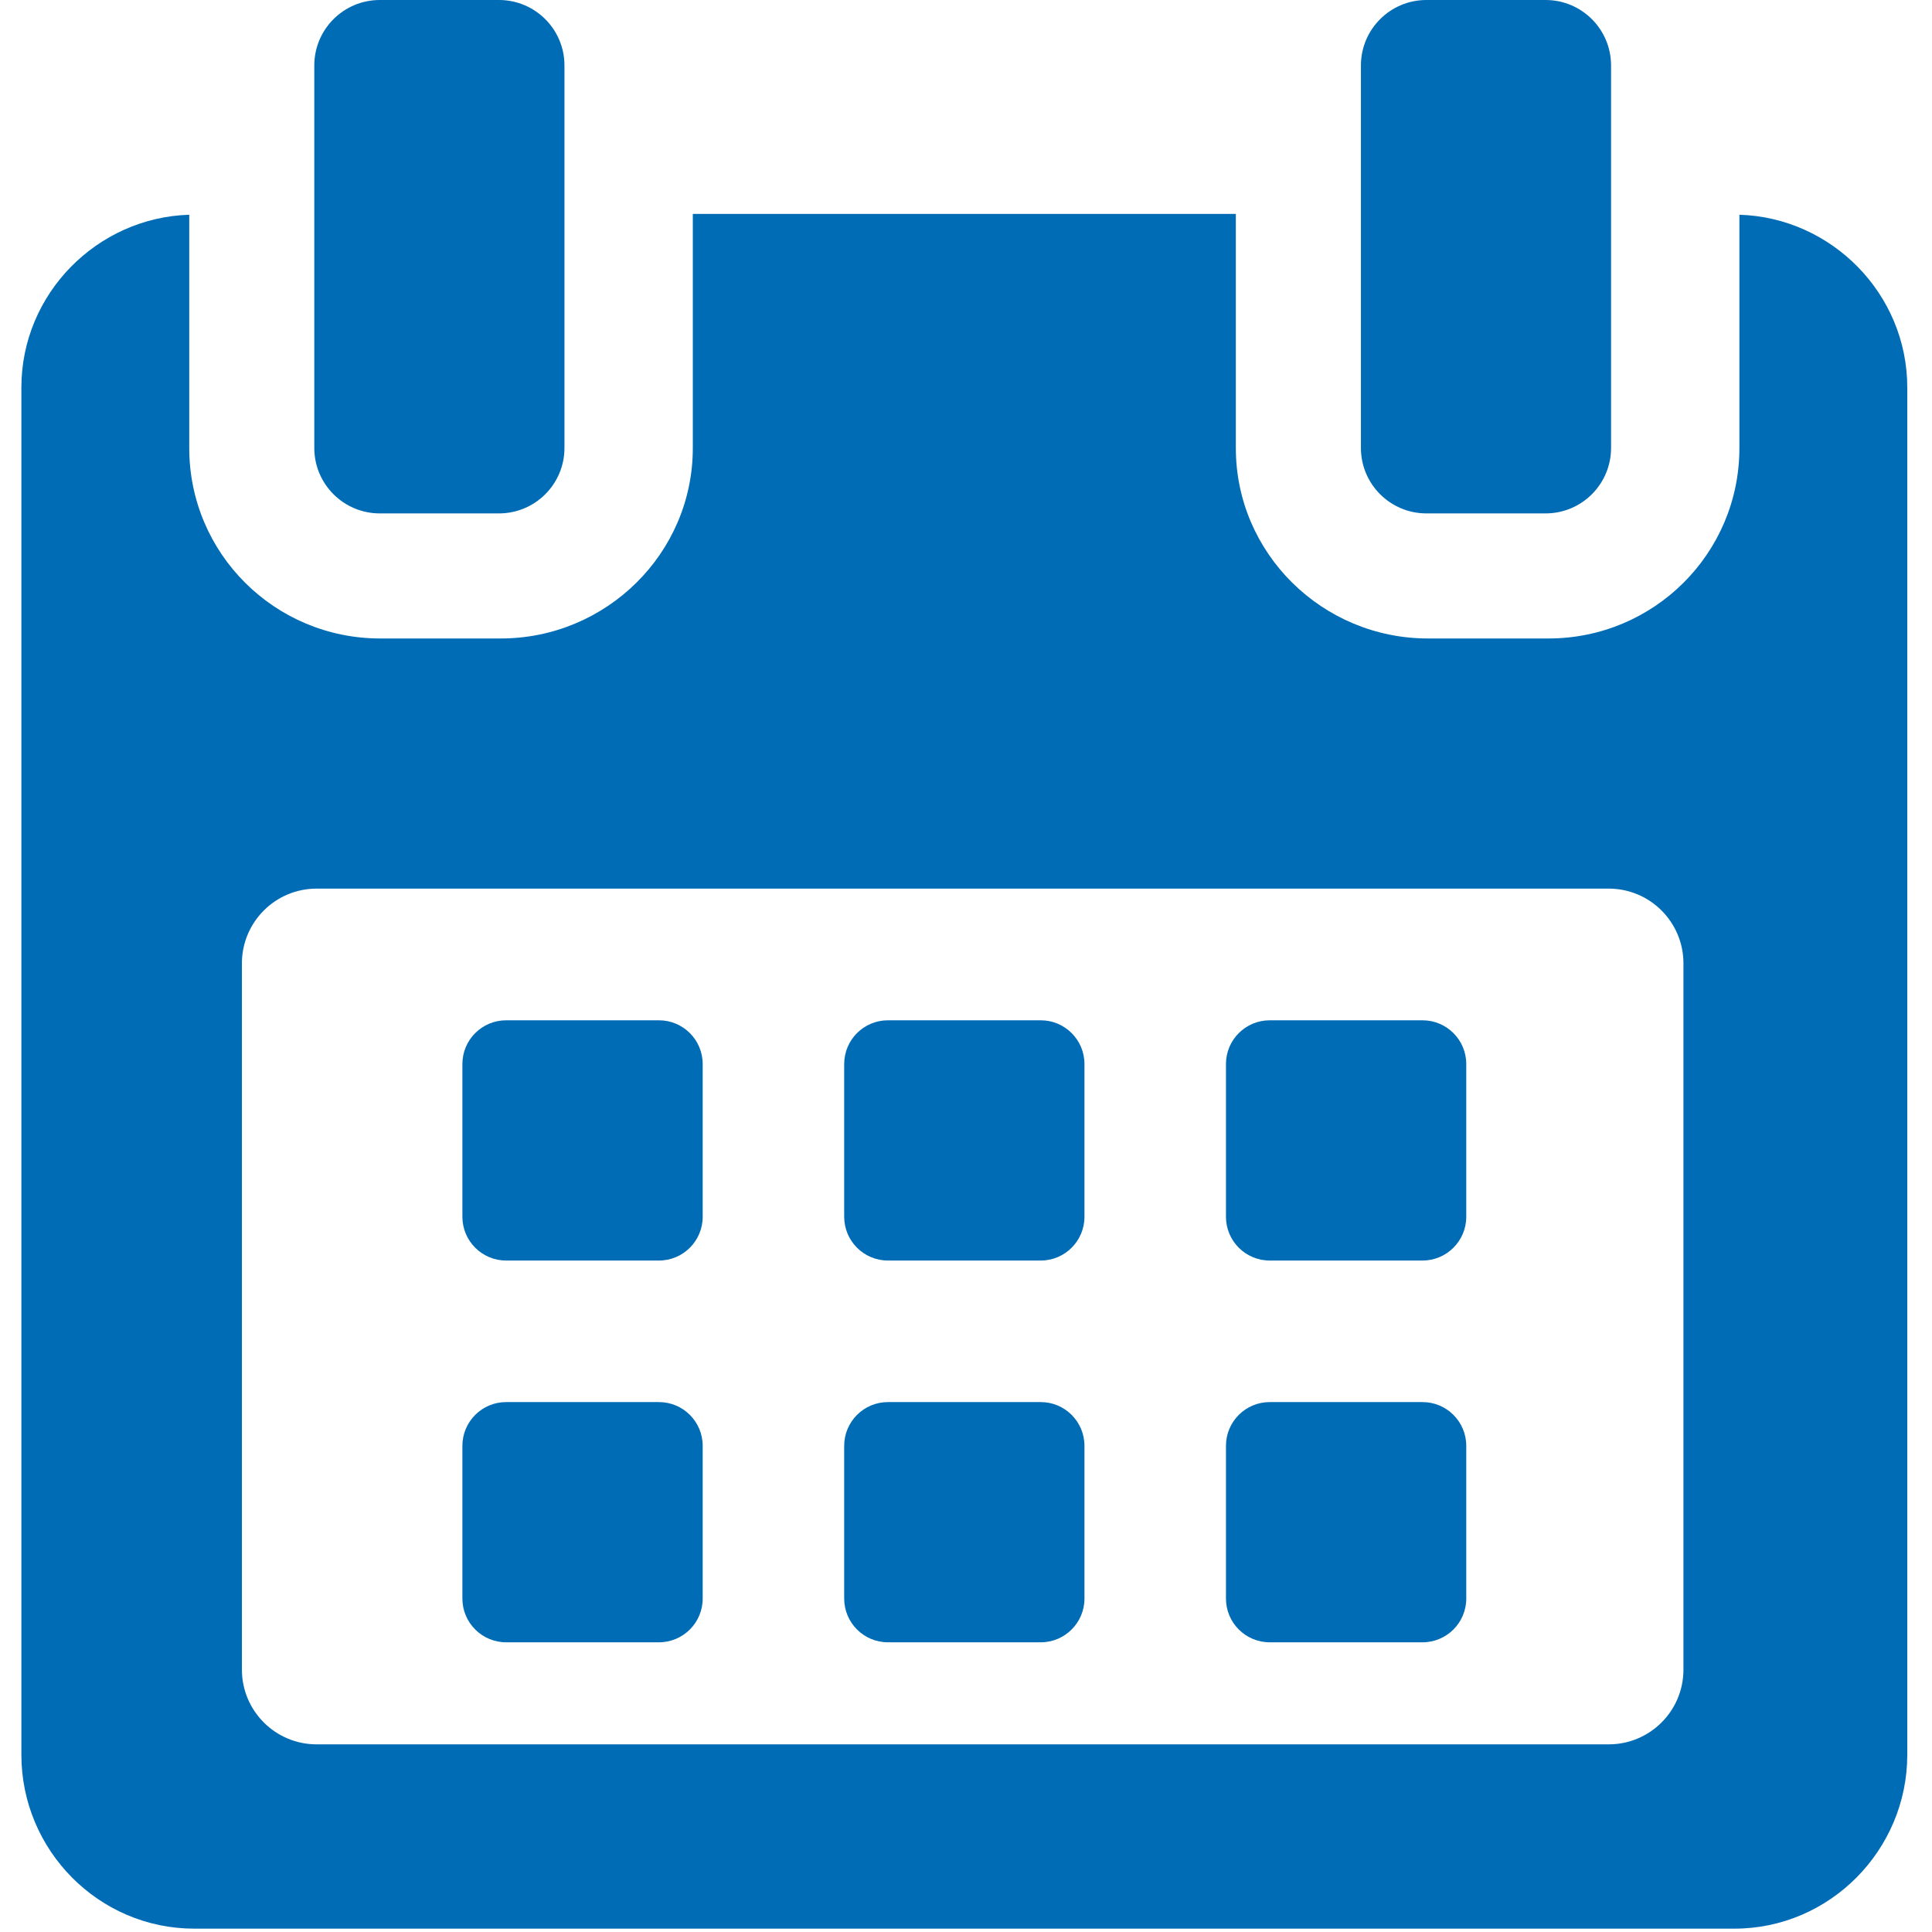 <svg width="489" height="489" viewBox="0 0 489 489" fill="none" xmlns="http://www.w3.org/2000/svg">
<g clip-path="url(#clip0)">
<path d="M177.854 269.311C177.854 263.196 172.894 258.242 166.774 258.242H128.109C121.996 258.242 117.035 263.196 117.035 269.311V307.971C117.035 314.094 121.996 319.05 128.109 319.05H166.774C172.894 319.05 177.854 314.094 177.854 307.971V269.311Z" fill="#006CB5"/>
<path d="M274.483 269.311C274.483 263.196 269.522 258.242 263.414 258.242H224.744C218.631 258.242 213.67 263.196 213.67 269.311V307.971C213.67 314.094 218.631 319.05 224.744 319.05H263.414C269.522 319.05 274.483 314.094 274.483 307.971V269.311Z" fill="#006CB5"/>
<path d="M371.117 269.311C371.117 263.196 366.156 258.242 360.043 258.242H321.378C315.258 258.242 310.298 263.196 310.298 269.311V307.971C310.298 314.094 315.258 319.05 321.378 319.05H360.043C366.156 319.05 371.117 314.094 371.117 307.971V269.311Z" fill="#006CB5"/>
<path d="M177.854 365.95C177.854 359.825 172.894 354.875 166.774 354.875H128.109C121.996 354.875 117.035 359.825 117.035 365.95V404.603C117.035 410.722 121.996 415.677 128.109 415.677H166.774C172.894 415.677 177.854 410.721 177.854 404.603V365.95Z" fill="#006CB5"/>
<path d="M274.483 365.95C274.483 359.825 269.522 354.875 263.414 354.875H224.744C218.631 354.875 213.67 359.825 213.67 365.95V404.603C213.67 410.722 218.631 415.677 224.744 415.677H263.414C269.522 415.677 274.483 410.721 274.483 404.603V365.95Z" fill="#006CB5"/>
<path d="M371.117 365.95C371.117 359.825 366.156 354.875 360.048 354.875H321.378C315.258 354.875 310.298 359.825 310.298 365.95V404.603C310.298 410.722 315.258 415.677 321.378 415.677H360.048C366.156 415.677 371.117 410.721 371.117 404.603V365.95Z" fill="#006CB5"/>
<path d="M440.254 54.354V113.404C440.254 140.094 418.602 161.602 391.916 161.602H361.423C334.735 161.602 312.796 140.094 312.796 113.404V54.142H175.356V113.404C175.356 140.094 153.418 161.602 126.734 161.602H96.235C69.55 161.602 47.899 140.094 47.899 113.404V54.354C24.576 55.057 5.411 74.356 5.411 98.077V444.138C5.411 468.305 24.999 488.153 49.166 488.153H438.986C463.117 488.153 482.741 468.264 482.741 444.138V98.077C482.741 74.356 463.577 55.057 440.254 54.354ZM426.091 422.588C426.091 433.032 417.623 441.505 407.175 441.505H80.144C69.696 441.505 61.228 433.032 61.228 422.588V243.835C61.228 233.387 69.695 224.914 80.144 224.914H407.174C417.622 224.914 426.09 233.387 426.09 243.835L426.091 422.588Z" fill="#006CB5"/>
<path d="M96.128 129.945H126.29C135.445 129.945 142.868 122.533 142.868 113.378V16.573C142.868 7.417 135.445 0 126.29 0H96.128C86.972 0 79.55 7.417 79.55 16.573V113.378C79.55 122.533 86.972 129.945 96.128 129.945Z" fill="#006CB5"/>
<path d="M361.035 129.945H391.197C400.346 129.945 407.769 122.533 407.769 113.378V16.573C407.77 7.417 400.347 0 391.197 0H361.035C351.881 0 344.458 7.417 344.458 16.573V113.378C344.458 122.533 351.881 129.945 361.035 129.945Z" fill="#006CB5"/>
</g>
<defs>
<clipPath id="clip0">
<rect width="488.152" height="488.152" fill="white"/>
</clipPath>
</defs>
</svg>
